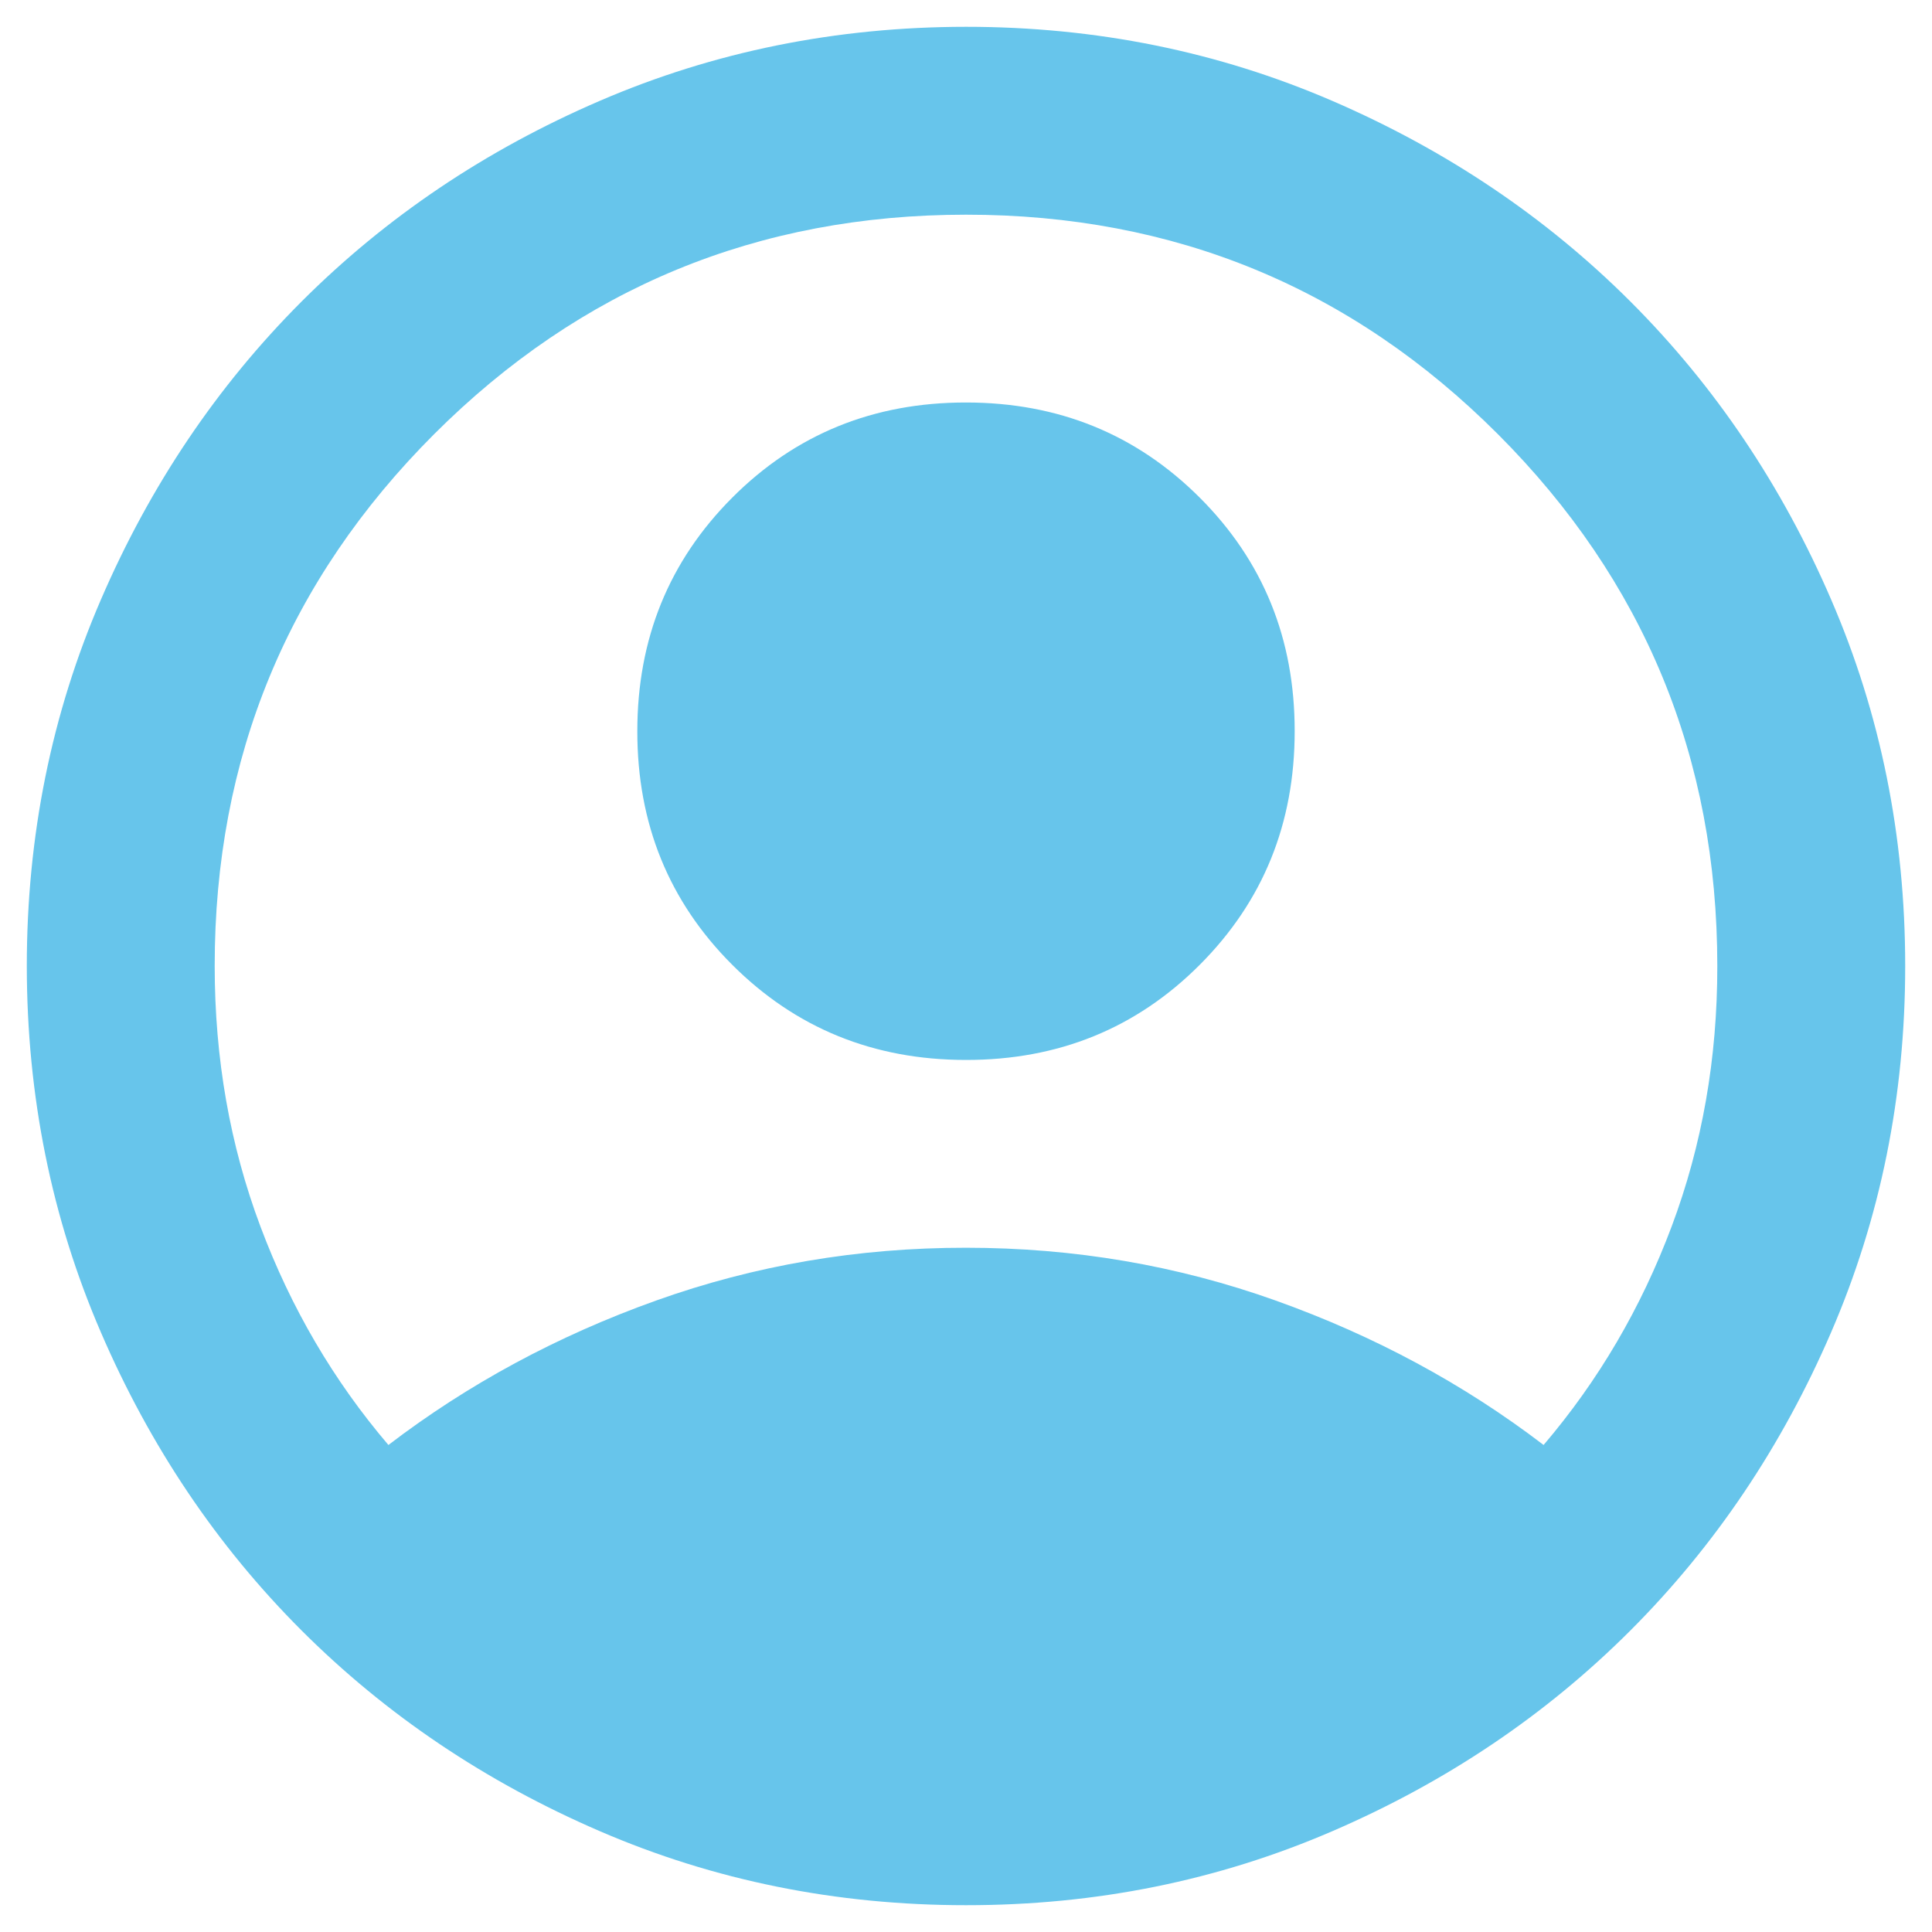 <svg width="24" height="24" viewBox="0 0 24 24" fill="none" xmlns="http://www.w3.org/2000/svg">
<path d="M4.825 17.95C5.817 17.192 6.925 16.594 8.15 16.156C9.375 15.718 10.658 15.499 12 15.5C13.342 15.5 14.625 15.719 15.85 16.157C17.075 16.595 18.183 17.192 19.175 17.95C19.855 17.153 20.386 16.249 20.765 15.238C21.145 14.226 21.334 13.147 21.333 12C21.333 9.414 20.424 7.212 18.607 5.393C16.789 3.575 14.587 2.666 12 2.667C9.414 2.667 7.212 3.576 5.393 5.393C3.575 7.211 2.666 9.413 2.667 12C2.667 13.147 2.856 14.226 3.236 15.238C3.615 16.249 4.145 17.153 4.825 17.95ZM12 13.167C10.853 13.167 9.885 12.773 9.097 11.986C8.309 11.199 7.916 10.231 7.917 9.083C7.917 7.936 8.31 6.969 9.097 6.181C9.884 5.393 10.852 4.999 12 5C13.147 5 14.115 5.394 14.903 6.181C15.691 6.968 16.084 7.935 16.083 9.083C16.083 10.231 15.69 11.198 14.903 11.986C14.116 12.774 13.148 13.168 12 13.167ZM12 23.667C10.386 23.667 8.869 23.36 7.45 22.747C6.03 22.134 4.796 21.303 3.746 20.254C2.696 19.204 1.865 17.97 1.253 16.55C0.64 15.131 0.334 13.614 0.333 12C0.333 10.386 0.64 8.869 1.253 7.45C1.865 6.031 2.697 4.796 3.746 3.746C4.796 2.696 6.03 1.865 7.45 1.253C8.869 0.641 10.386 0.334 12 0.333C13.614 0.333 15.13 0.64 16.55 1.253C17.969 1.866 19.204 2.697 20.254 3.746C21.304 4.796 22.136 6.031 22.748 7.45C23.361 8.869 23.667 10.386 23.667 12C23.667 13.614 23.36 15.131 22.747 16.55C22.134 17.97 21.303 19.204 20.254 20.254C19.204 21.304 17.969 22.136 16.55 22.748C15.13 23.361 13.614 23.668 12 23.667Z" fill="#67C5EB"/>
</svg>
